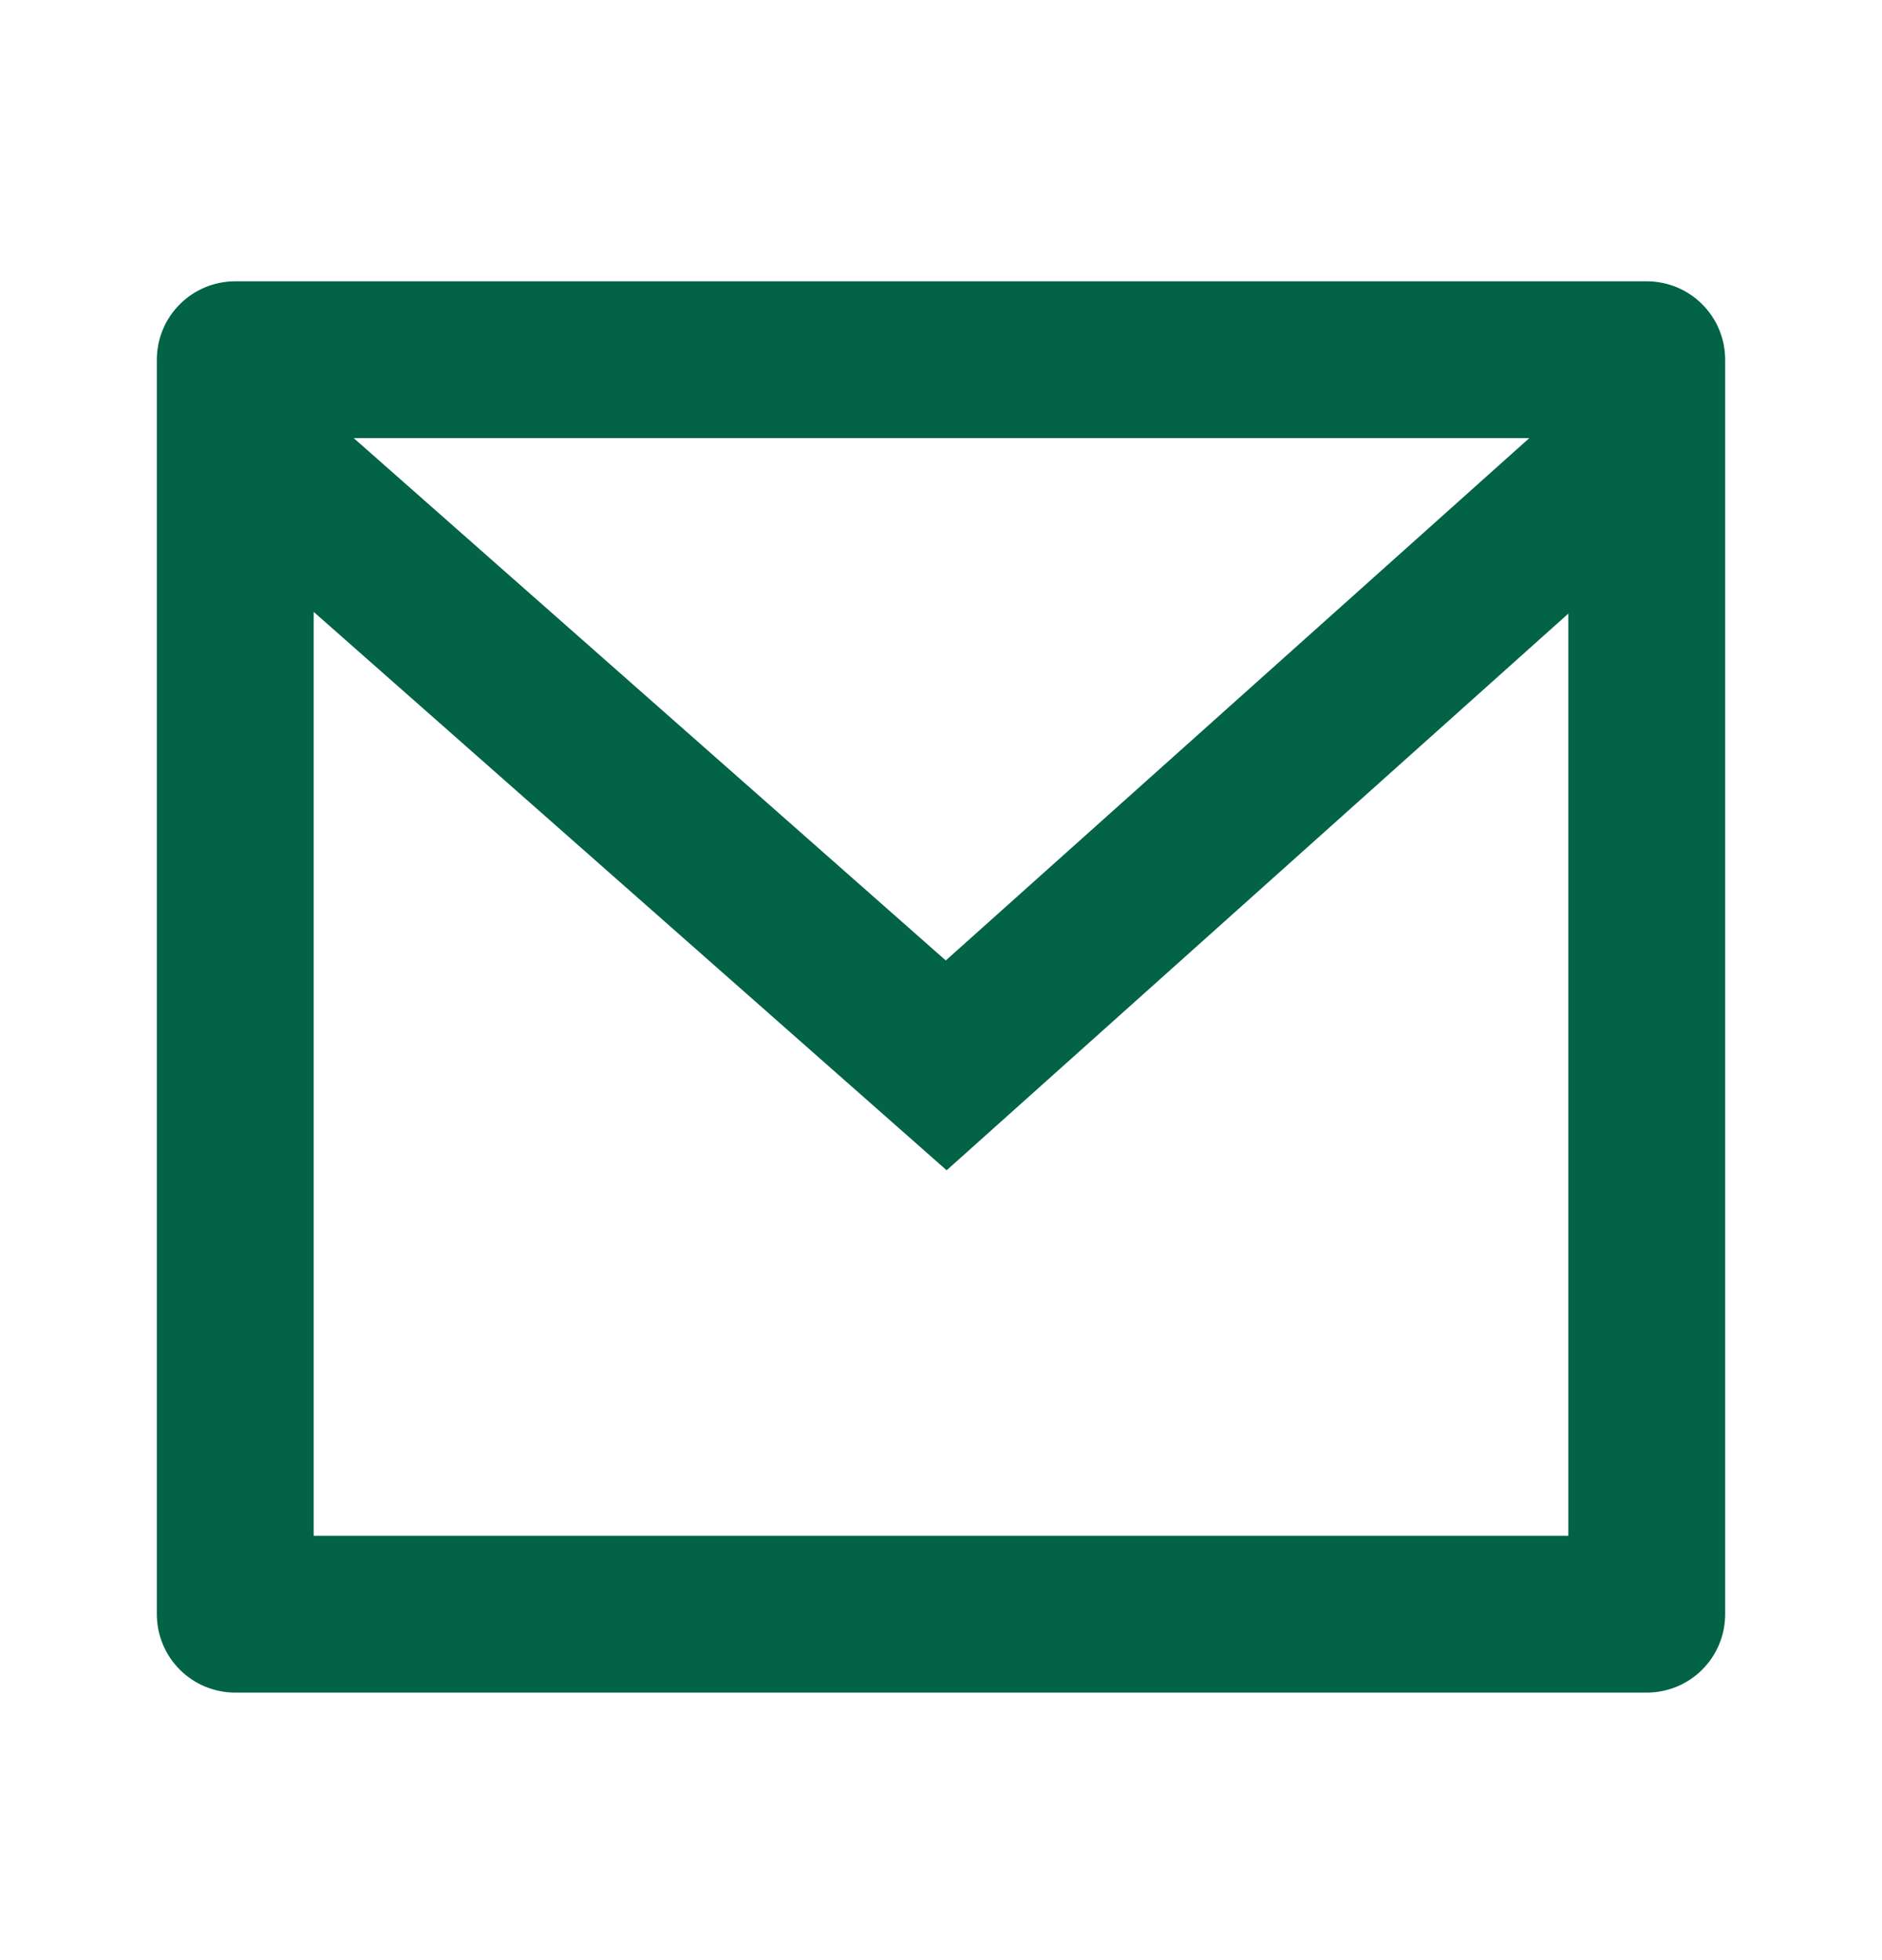 <?xml version="1.0" encoding="UTF-8"?>
<svg xmlns="http://www.w3.org/2000/svg" width="24" height="25" viewBox="0 0 24 25" fill="none">
  <path d="M3 3.588H21C21.265 3.588 21.52 3.693 21.707 3.881C21.895 4.068 22 4.323 22 4.588V20.588C22 20.853 21.895 21.108 21.707 21.295C21.52 21.483 21.265 21.588 21 21.588H3C2.735 21.588 2.48 21.483 2.293 21.295C2.105 21.108 2 20.853 2 20.588V4.588C2 4.323 2.105 4.068 2.293 3.881C2.48 3.693 2.735 3.588 3 3.588V3.588ZM20 7.826L12.072 14.926L4 7.804V19.588H20V7.826ZM4.511 5.588L12.061 12.25L19.502 5.588H4.511Z" fill="#026346"/>
</svg>